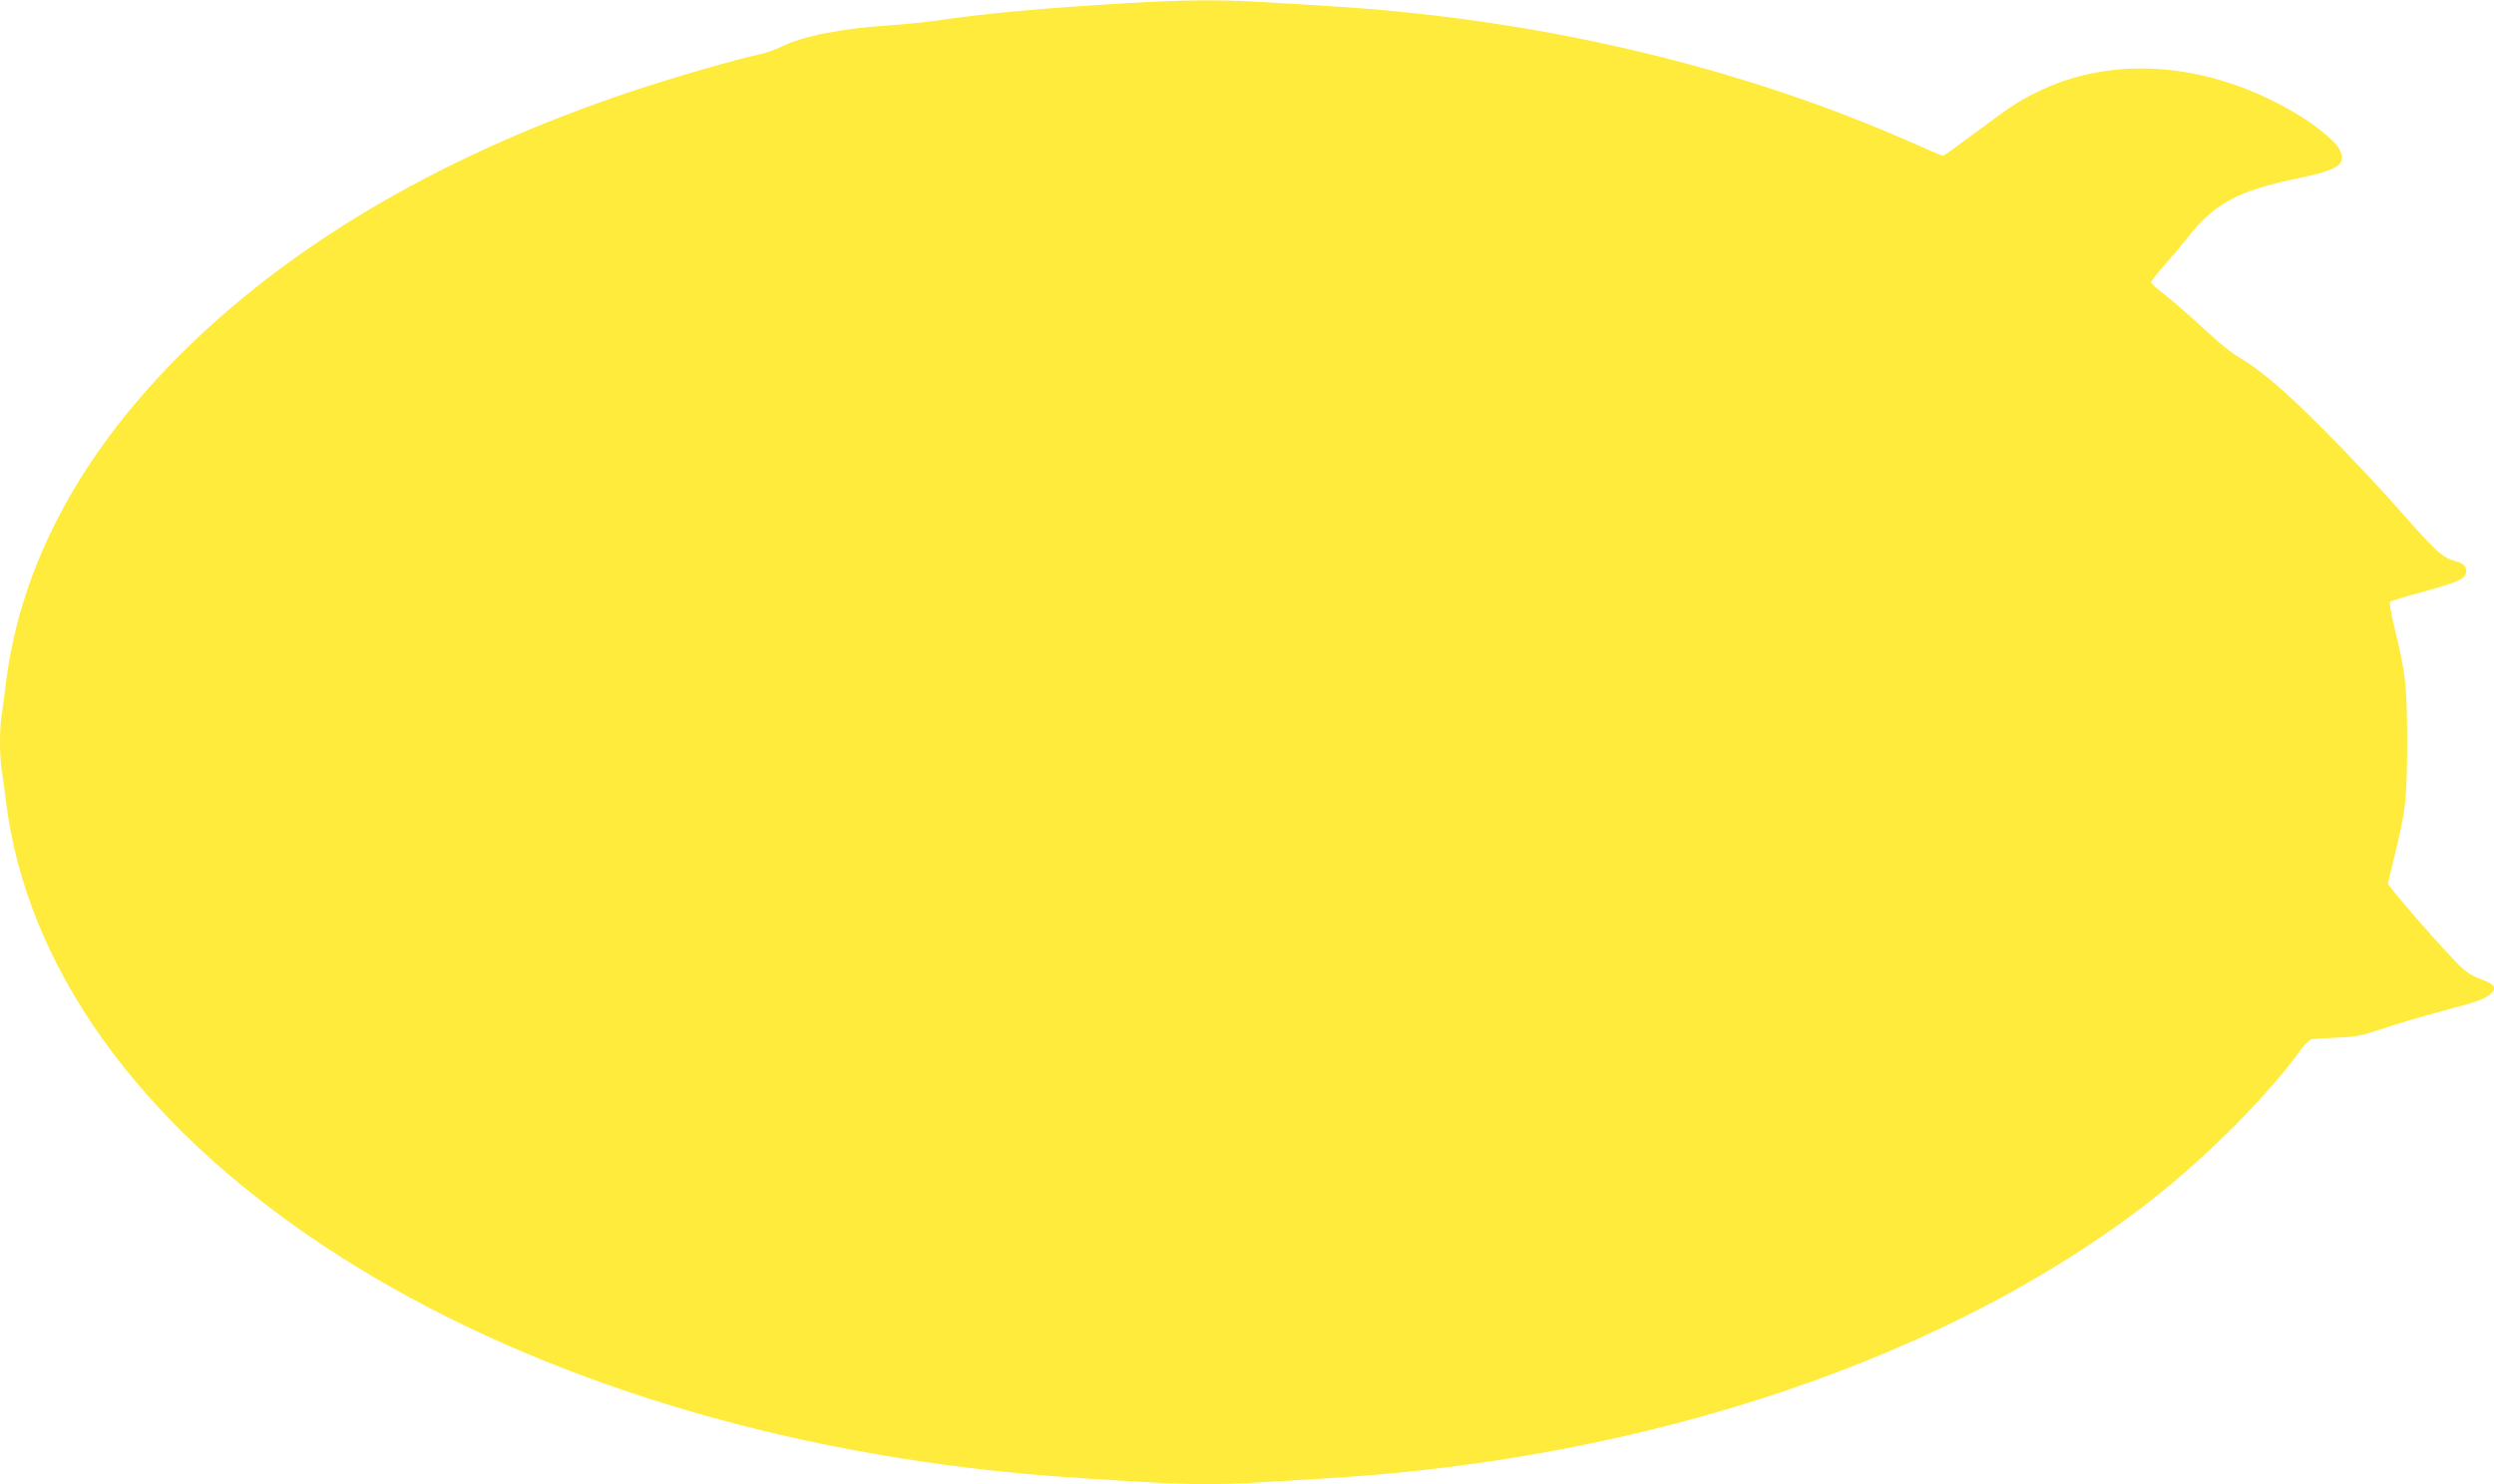 <?xml version="1.0" standalone="no"?>
<!DOCTYPE svg PUBLIC "-//W3C//DTD SVG 20010904//EN"
 "http://www.w3.org/TR/2001/REC-SVG-20010904/DTD/svg10.dtd">
<svg version="1.0" xmlns="http://www.w3.org/2000/svg"
 width="1280pt" height="762pt" viewBox="0 0 1280 762"
 preserveAspectRatio="xMidYMid meet">
<g transform="translate(0,762) scale(0.1,-0.1)"
fill="#ffeb3b" stroke="none">
<path d="M5790 7604 c-433 -25 -749 -54 -984 -90 -56 -8 -168 -19 -251 -25
-236 -15 -437 -55 -545 -109 -30 -15 -82 -33 -115 -40 -112 -23 -444 -119
-653 -189 -942 -315 -1713 -760 -2286 -1321 -538 -526 -851 -1108 -926 -1720
-6 -52 -15 -122 -21 -156 -12 -78 -12 -210 0 -288 6 -34 15 -104 21 -156 104
-850 677 -1653 1630 -2285 913 -606 2117 -1011 3428 -1154 212 -23 380 -36
727 -56 306 -18 432 -18 655 -5 91 5 246 15 345 21 1645 98 3187 618 4220
1423 291 227 606 543 775 779 18 26 43 49 54 52 12 2 71 6 131 8 96 4 126 10
231 45 66 23 204 64 307 91 189 51 218 61 250 89 34 30 21 49 -52 76 -57 22
-80 39 -137 99 -117 122 -339 380 -338 391 1 6 15 67 32 136 59 238 66 301 66
590 0 288 -7 351 -65 589 -17 68 -27 127 -22 132 4 4 76 26 158 48 185 51 224
67 231 98 8 31 -10 51 -56 63 -64 17 -99 49 -289 265 -102 116 -276 300 -386
410 -199 200 -311 296 -434 371 -36 21 -101 73 -145 114 -92 86 -201 181 -263
229 -24 18 -43 37 -43 43 0 5 31 44 68 86 38 43 92 107 121 144 135 174 260
240 566 303 212 44 252 73 210 151 -20 38 -112 115 -207 173 -447 272 -953
315 -1350 115 -94 -47 -124 -67 -311 -206 -87 -65 -161 -118 -165 -118 -4 0
-79 32 -167 71 -887 392 -1925 635 -2990 698 -99 6 -254 16 -345 21 -206 12
-403 11 -680 -6z"/>
</g>
</svg>
